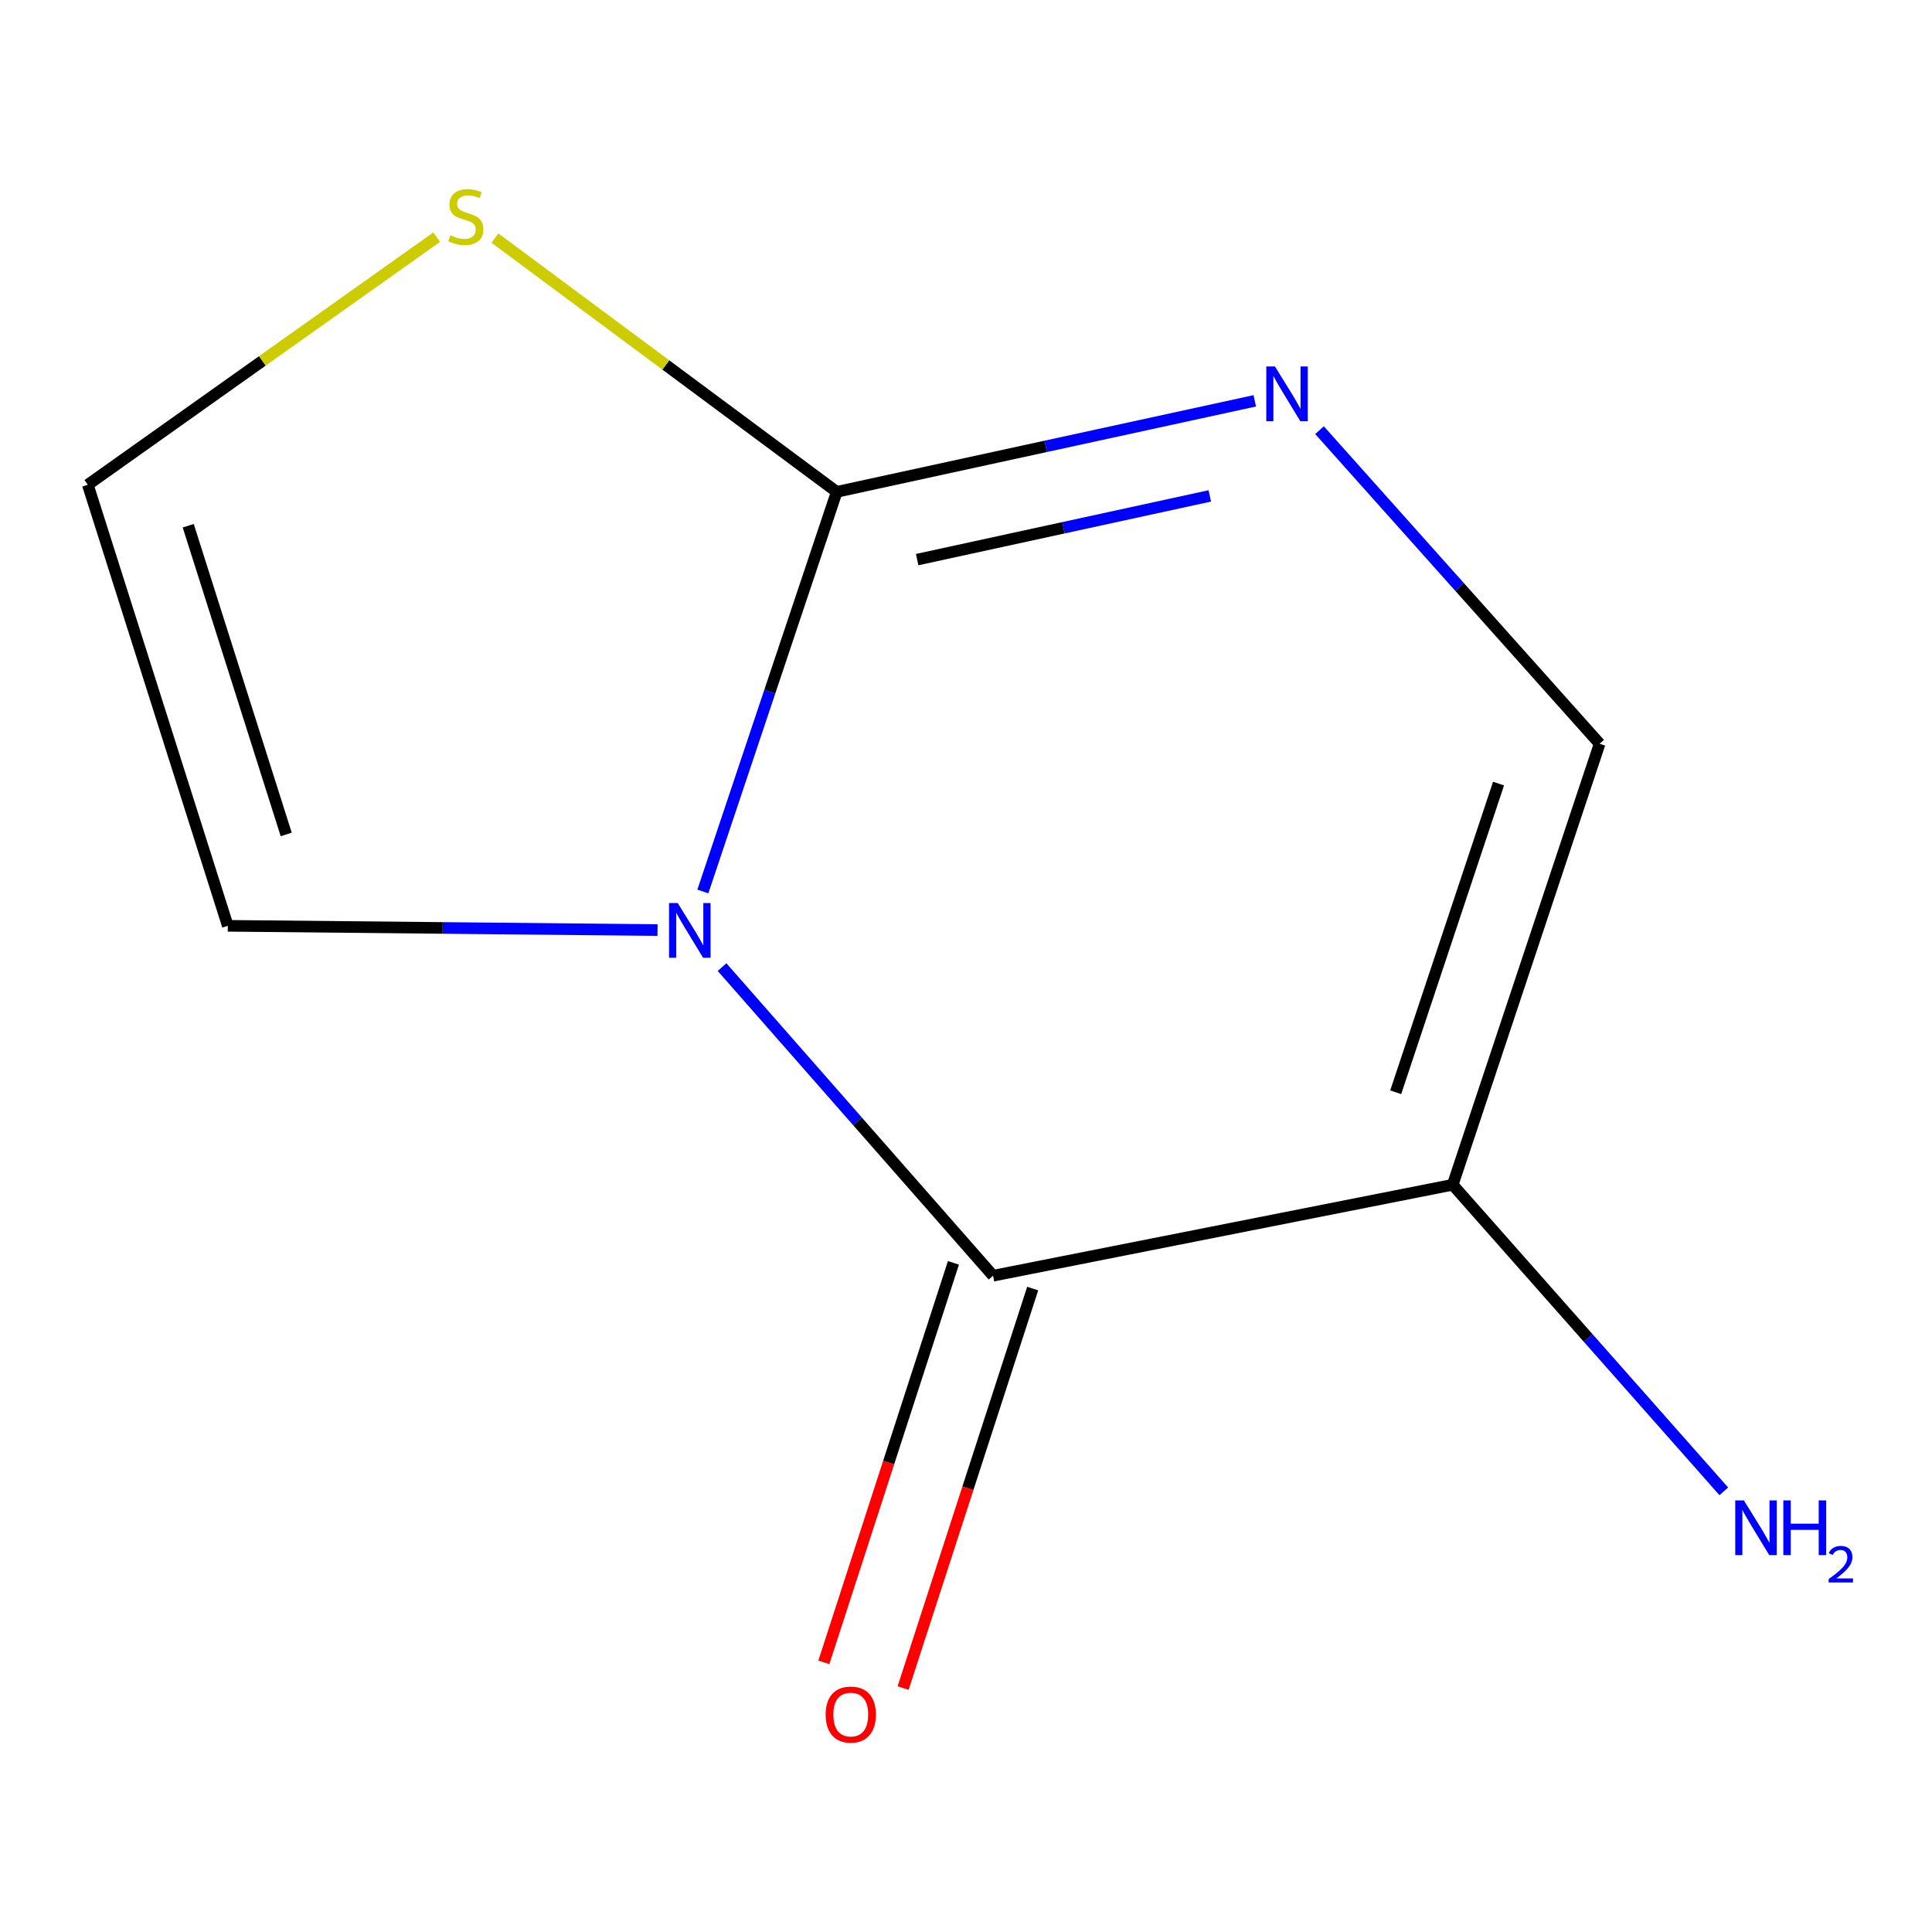 <?xml version='1.0' encoding='iso-8859-1'?>
<svg version='1.1' baseProfile='full'
              xmlns='http://www.w3.org/2000/svg'
                      xmlns:rdkit='http://www.rdkit.org/xml'
                      xmlns:xlink='http://www.w3.org/1999/xlink'
                  xml:space='preserve'
width='1000px' height='1000px' viewBox='0 0 1000 1000'>
<!-- END OF HEADER -->
<rect style='opacity:1.0;fill:#FFFFFF;stroke:none' width='1000' height='1000' x='0' y='0'> </rect>
<path class='bond-0' d='M 373.733,500.574 L 443.869,580.441' style='fill:none;fill-rule:evenodd;stroke:#0000FF;stroke-width:6px;stroke-linecap:butt;stroke-linejoin:miter;stroke-opacity:1' />
<path class='bond-0' d='M 443.869,580.441 L 514.004,660.309' style='fill:none;fill-rule:evenodd;stroke:#000000;stroke-width:6px;stroke-linecap:butt;stroke-linejoin:miter;stroke-opacity:1' />
<path class='bond-1' d='M 363.795,461.427 L 398.444,358.004' style='fill:none;fill-rule:evenodd;stroke:#0000FF;stroke-width:6px;stroke-linecap:butt;stroke-linejoin:miter;stroke-opacity:1' />
<path class='bond-1' d='M 398.444,358.004 L 433.093,254.581' style='fill:none;fill-rule:evenodd;stroke:#000000;stroke-width:6px;stroke-linecap:butt;stroke-linejoin:miter;stroke-opacity:1' />
<path class='bond-6' d='M 340.328,481.406 L 229.118,480.303' style='fill:none;fill-rule:evenodd;stroke:#0000FF;stroke-width:6px;stroke-linecap:butt;stroke-linejoin:miter;stroke-opacity:1' />
<path class='bond-6' d='M 229.118,480.303 L 117.908,479.2' style='fill:none;fill-rule:evenodd;stroke:#000000;stroke-width:6px;stroke-linecap:butt;stroke-linejoin:miter;stroke-opacity:1' />
<path class='bond-2' d='M 514.004,660.309 L 751.921,613.229' style='fill:none;fill-rule:evenodd;stroke:#000000;stroke-width:6px;stroke-linecap:butt;stroke-linejoin:miter;stroke-opacity:1' />
<path class='bond-8' d='M 493.493,653.656 L 459.958,757.043' style='fill:none;fill-rule:evenodd;stroke:#000000;stroke-width:6px;stroke-linecap:butt;stroke-linejoin:miter;stroke-opacity:1' />
<path class='bond-8' d='M 459.958,757.043 L 426.422,860.431' style='fill:none;fill-rule:evenodd;stroke:#FF0000;stroke-width:6px;stroke-linecap:butt;stroke-linejoin:miter;stroke-opacity:1' />
<path class='bond-8' d='M 534.516,666.962 L 500.98,770.35' style='fill:none;fill-rule:evenodd;stroke:#000000;stroke-width:6px;stroke-linecap:butt;stroke-linejoin:miter;stroke-opacity:1' />
<path class='bond-8' d='M 500.98,770.35 L 467.445,873.737' style='fill:none;fill-rule:evenodd;stroke:#FF0000;stroke-width:6px;stroke-linecap:butt;stroke-linejoin:miter;stroke-opacity:1' />
<path class='bond-3' d='M 433.093,254.581 L 541.28,231.026' style='fill:none;fill-rule:evenodd;stroke:#000000;stroke-width:6px;stroke-linecap:butt;stroke-linejoin:miter;stroke-opacity:1' />
<path class='bond-3' d='M 541.28,231.026 L 649.467,207.471' style='fill:none;fill-rule:evenodd;stroke:#0000FF;stroke-width:6px;stroke-linecap:butt;stroke-linejoin:miter;stroke-opacity:1' />
<path class='bond-3' d='M 474.724,289.654 L 550.455,273.166' style='fill:none;fill-rule:evenodd;stroke:#000000;stroke-width:6px;stroke-linecap:butt;stroke-linejoin:miter;stroke-opacity:1' />
<path class='bond-3' d='M 550.455,273.166 L 626.186,256.677' style='fill:none;fill-rule:evenodd;stroke:#0000FF;stroke-width:6px;stroke-linecap:butt;stroke-linejoin:miter;stroke-opacity:1' />
<path class='bond-5' d='M 433.093,254.581 L 344.629,188.903' style='fill:none;fill-rule:evenodd;stroke:#000000;stroke-width:6px;stroke-linecap:butt;stroke-linejoin:miter;stroke-opacity:1' />
<path class='bond-5' d='M 344.629,188.903 L 256.165,123.225' style='fill:none;fill-rule:evenodd;stroke:#CCCC00;stroke-width:6px;stroke-linecap:butt;stroke-linejoin:miter;stroke-opacity:1' />
<path class='bond-9' d='M 751.921,613.229 L 822.08,692.575' style='fill:none;fill-rule:evenodd;stroke:#000000;stroke-width:6px;stroke-linecap:butt;stroke-linejoin:miter;stroke-opacity:1' />
<path class='bond-9' d='M 822.08,692.575 L 892.238,771.921' style='fill:none;fill-rule:evenodd;stroke:#0000FF;stroke-width:6px;stroke-linecap:butt;stroke-linejoin:miter;stroke-opacity:1' />
<path class='bond-11' d='M 751.921,613.229 L 827.968,384.968' style='fill:none;fill-rule:evenodd;stroke:#000000;stroke-width:6px;stroke-linecap:butt;stroke-linejoin:miter;stroke-opacity:1' />
<path class='bond-11' d='M 722.412,565.358 L 775.645,405.575' style='fill:none;fill-rule:evenodd;stroke:#000000;stroke-width:6px;stroke-linecap:butt;stroke-linejoin:miter;stroke-opacity:1' />
<path class='bond-4' d='M 682.982,222.656 L 755.475,303.812' style='fill:none;fill-rule:evenodd;stroke:#0000FF;stroke-width:6px;stroke-linecap:butt;stroke-linejoin:miter;stroke-opacity:1' />
<path class='bond-4' d='M 755.475,303.812 L 827.968,384.968' style='fill:none;fill-rule:evenodd;stroke:#000000;stroke-width:6px;stroke-linecap:butt;stroke-linejoin:miter;stroke-opacity:1' />
<path class='bond-10' d='M 226.029,122.748 L 135.742,186.832' style='fill:none;fill-rule:evenodd;stroke:#CCCC00;stroke-width:6px;stroke-linecap:butt;stroke-linejoin:miter;stroke-opacity:1' />
<path class='bond-10' d='M 135.742,186.832 L 45.455,250.915' style='fill:none;fill-rule:evenodd;stroke:#000000;stroke-width:6px;stroke-linecap:butt;stroke-linejoin:miter;stroke-opacity:1' />
<path class='bond-7' d='M 117.908,479.2 L 45.455,250.915' style='fill:none;fill-rule:evenodd;stroke:#000000;stroke-width:6px;stroke-linecap:butt;stroke-linejoin:miter;stroke-opacity:1' />
<path class='bond-7' d='M 148.146,431.911 L 97.429,272.111' style='fill:none;fill-rule:evenodd;stroke:#000000;stroke-width:6px;stroke-linecap:butt;stroke-linejoin:miter;stroke-opacity:1' />
<path  class='atom-0' d='M 350.786 467.412
L 360.066 482.412
Q 360.986 483.892, 362.466 486.572
Q 363.946 489.252, 364.026 489.412
L 364.026 467.412
L 367.786 467.412
L 367.786 495.732
L 363.906 495.732
L 353.946 479.332
Q 352.786 477.412, 351.546 475.212
Q 350.346 473.012, 349.986 472.332
L 349.986 495.732
L 346.306 495.732
L 346.306 467.412
L 350.786 467.412
' fill='#0000FF'/>
<path  class='atom-4' d='M 659.91 189.675
L 669.19 204.675
Q 670.11 206.155, 671.59 208.835
Q 673.07 211.515, 673.15 211.675
L 673.15 189.675
L 676.91 189.675
L 676.91 217.995
L 673.03 217.995
L 663.07 201.595
Q 661.91 199.675, 660.67 197.475
Q 659.47 195.275, 659.11 194.595
L 659.11 217.995
L 655.43 217.995
L 655.43 189.675
L 659.91 189.675
' fill='#0000FF'/>
<path  class='atom-6' d='M 233.107 121.766
Q 233.427 121.886, 234.747 122.446
Q 236.067 123.006, 237.507 123.366
Q 238.987 123.686, 240.427 123.686
Q 243.107 123.686, 244.667 122.406
Q 246.227 121.086, 246.227 118.806
Q 246.227 117.246, 245.427 116.286
Q 244.667 115.326, 243.467 114.806
Q 242.267 114.286, 240.267 113.686
Q 237.747 112.926, 236.227 112.206
Q 234.747 111.486, 233.667 109.966
Q 232.627 108.446, 232.627 105.886
Q 232.627 102.326, 235.027 100.126
Q 237.467 97.926, 242.267 97.926
Q 245.547 97.926, 249.267 99.486
L 248.347 102.566
Q 244.947 101.166, 242.387 101.166
Q 239.627 101.166, 238.107 102.326
Q 236.587 103.446, 236.627 105.406
Q 236.627 106.926, 237.387 107.846
Q 238.187 108.766, 239.307 109.286
Q 240.467 109.806, 242.387 110.406
Q 244.947 111.206, 246.467 112.006
Q 247.987 112.806, 249.067 114.446
Q 250.187 116.046, 250.187 118.806
Q 250.187 122.726, 247.547 124.846
Q 244.947 126.926, 240.587 126.926
Q 238.067 126.926, 236.147 126.366
Q 234.267 125.846, 232.027 124.926
L 233.107 121.766
' fill='#CCCC00'/>
<path  class='atom-9' d='M 427.353 887.452
Q 427.353 880.652, 430.713 876.852
Q 434.073 873.052, 440.353 873.052
Q 446.633 873.052, 449.993 876.852
Q 453.353 880.652, 453.353 887.452
Q 453.353 894.332, 449.953 898.252
Q 446.553 902.132, 440.353 902.132
Q 434.113 902.132, 430.713 898.252
Q 427.353 894.372, 427.353 887.452
M 440.353 898.932
Q 444.673 898.932, 446.993 896.052
Q 449.353 893.132, 449.353 887.452
Q 449.353 881.892, 446.993 879.092
Q 444.673 876.252, 440.353 876.252
Q 436.033 876.252, 433.673 879.052
Q 431.353 881.852, 431.353 887.452
Q 431.353 893.172, 433.673 896.052
Q 436.033 898.932, 440.353 898.932
' fill='#FF0000'/>
<path  class='atom-10' d='M 902.643 776.608
L 911.923 791.608
Q 912.843 793.088, 914.323 795.768
Q 915.803 798.448, 915.883 798.608
L 915.883 776.608
L 919.643 776.608
L 919.643 804.928
L 915.763 804.928
L 905.803 788.528
Q 904.643 786.608, 903.403 784.408
Q 902.203 782.208, 901.843 781.528
L 901.843 804.928
L 898.163 804.928
L 898.163 776.608
L 902.643 776.608
' fill='#0000FF'/>
<path  class='atom-10' d='M 923.043 776.608
L 926.883 776.608
L 926.883 788.648
L 941.363 788.648
L 941.363 776.608
L 945.203 776.608
L 945.203 804.928
L 941.363 804.928
L 941.363 791.848
L 926.883 791.848
L 926.883 804.928
L 923.043 804.928
L 923.043 776.608
' fill='#0000FF'/>
<path  class='atom-10' d='M 946.576 803.934
Q 947.262 802.165, 948.899 801.189
Q 950.536 800.185, 952.806 800.185
Q 955.631 800.185, 957.215 801.717
Q 958.799 803.248, 958.799 805.967
Q 958.799 808.739, 956.74 811.326
Q 954.707 813.913, 950.483 816.976
L 959.116 816.976
L 959.116 819.088
L 946.523 819.088
L 946.523 817.319
Q 950.008 814.837, 952.067 812.989
Q 954.153 811.141, 955.156 809.478
Q 956.159 807.815, 956.159 806.099
Q 956.159 804.304, 955.261 803.301
Q 954.364 802.297, 952.806 802.297
Q 951.301 802.297, 950.298 802.905
Q 949.295 803.512, 948.582 804.858
L 946.576 803.934
' fill='#0000FF'/>
</svg>
